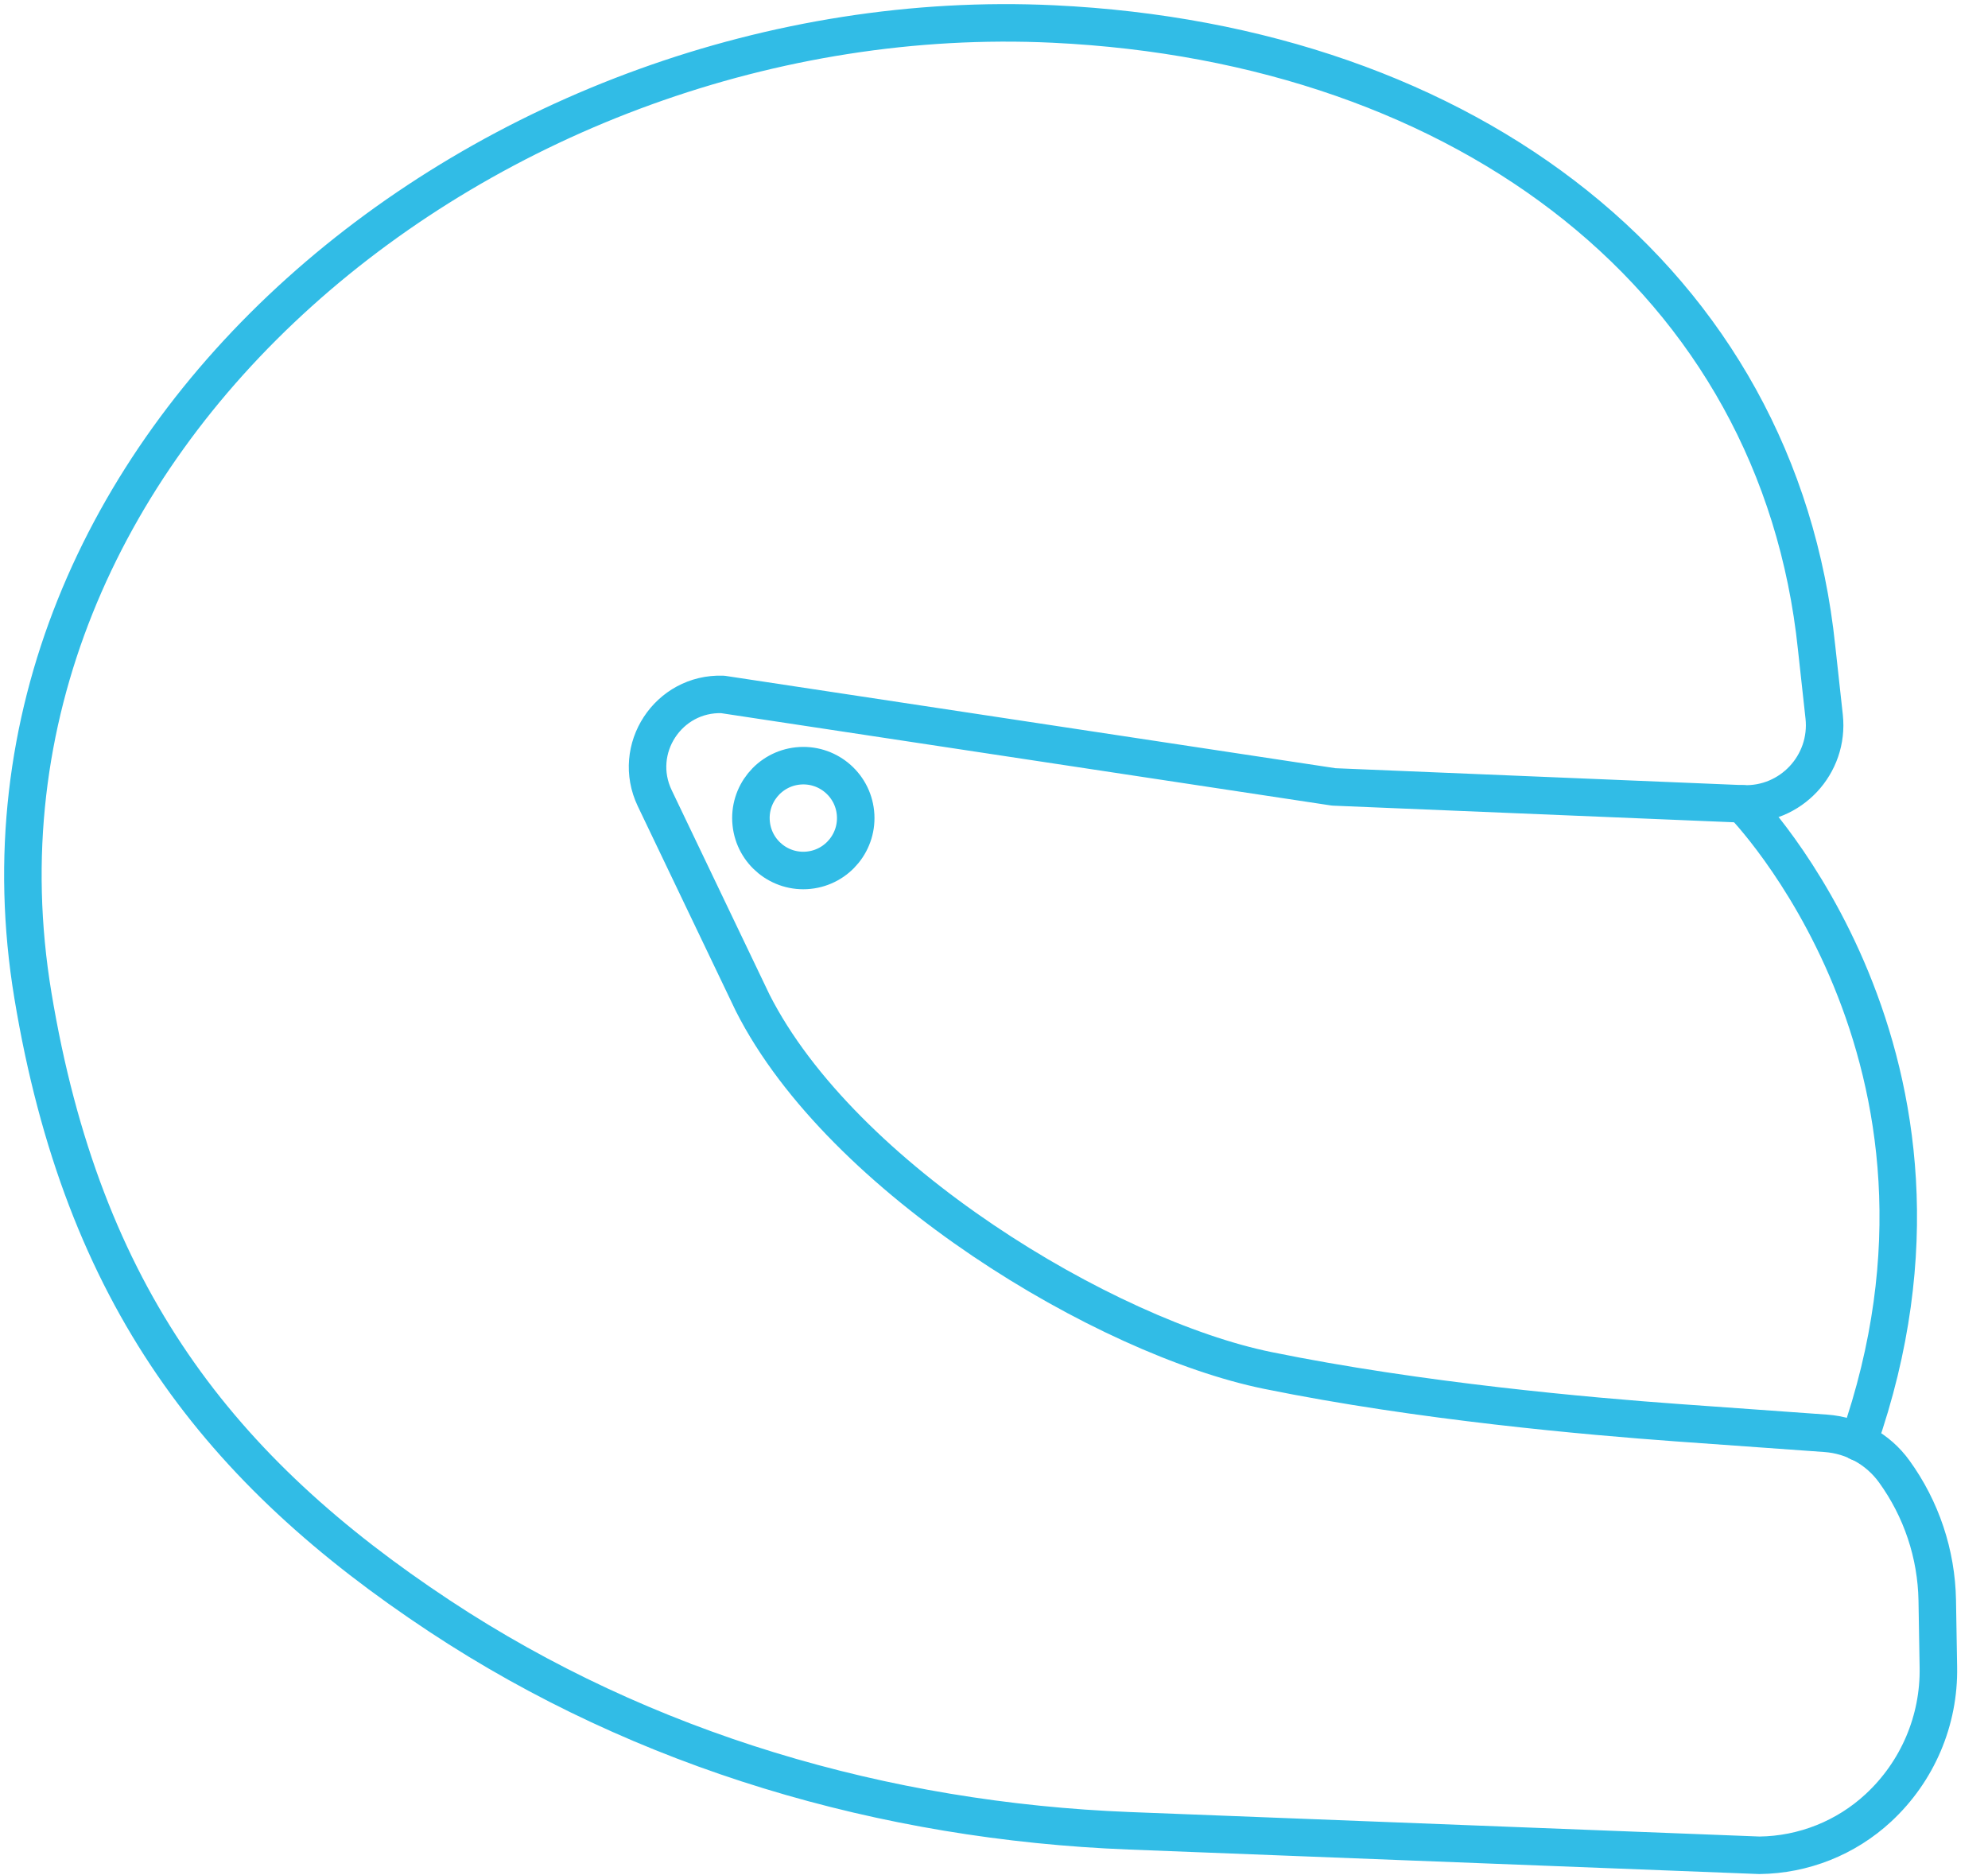 <?xml version="1.0" encoding="UTF-8" standalone="no"?>
<svg width="53px" height="50px" viewBox="0 0 53 50" version="1.1" xmlns="http://www.w3.org/2000/svg" xmlns:xlink="http://www.w3.org/1999/xlink">
    <!-- Generator: Sketch 3.7.2 (28276) - http://www.bohemiancoding.com/sketch -->
    <title>Page 1</title>
    <desc>Created with Sketch.</desc>
    <defs></defs>
    <g id="Page-1" stroke="none" stroke-width="1" fill="none" fill-rule="evenodd" stroke-linecap="round" stroke-linejoin="round">
        <g stroke="#31BCE6">
            <path d="M48.431,17.272 C47.413,7.481 39.126,1.166 28.085,0.64 C13.176,-0.07 -1.562,11.803 0.876,26.532 C2.207,34.576 5.868,39.217 11.72,43.086 C17.17,46.687 23.582,48.556 30.11,48.811 L46.905,49.464 C48.082,49.451 49.214,49 50.077,48.2 L50.077,48.2 C51.121,47.233 51.703,45.869 51.677,44.447 L51.647,42.666 C51.625,41.43 51.224,40.23 50.498,39.228 L50.498,39.228 C50.07,38.637 49.403,38.266 48.675,38.214 L44.707,37.93 C42.369,37.761 37.858,37.366 33.798,36.538 C29.482,35.658 22.443,31.437 20.064,26.732 L17.455,21.28 C16.83,19.971 17.815,18.465 19.265,18.514 L35.558,20.98 L46.457,21.432 C47.742,21.486 48.771,20.383 48.632,19.105 L48.431,17.272 L48.431,17.272 Z" id="Stroke-1"></path>
            <path d="M46.457,21.432 C46.457,21.432 53.14,28.212 49.546,38.449" id="Stroke-3"></path>
            <path d="M22.806,21.666 C22.886,22.434 22.328,23.121 21.561,23.201 C20.793,23.281 20.106,22.723 20.027,21.955 C19.947,21.188 20.504,20.501 21.272,20.421 C22.039,20.341 22.727,20.899 22.806,21.666 L22.806,21.666 Z" id="Stroke-5"></path>
        </g>
    </g>
</svg>